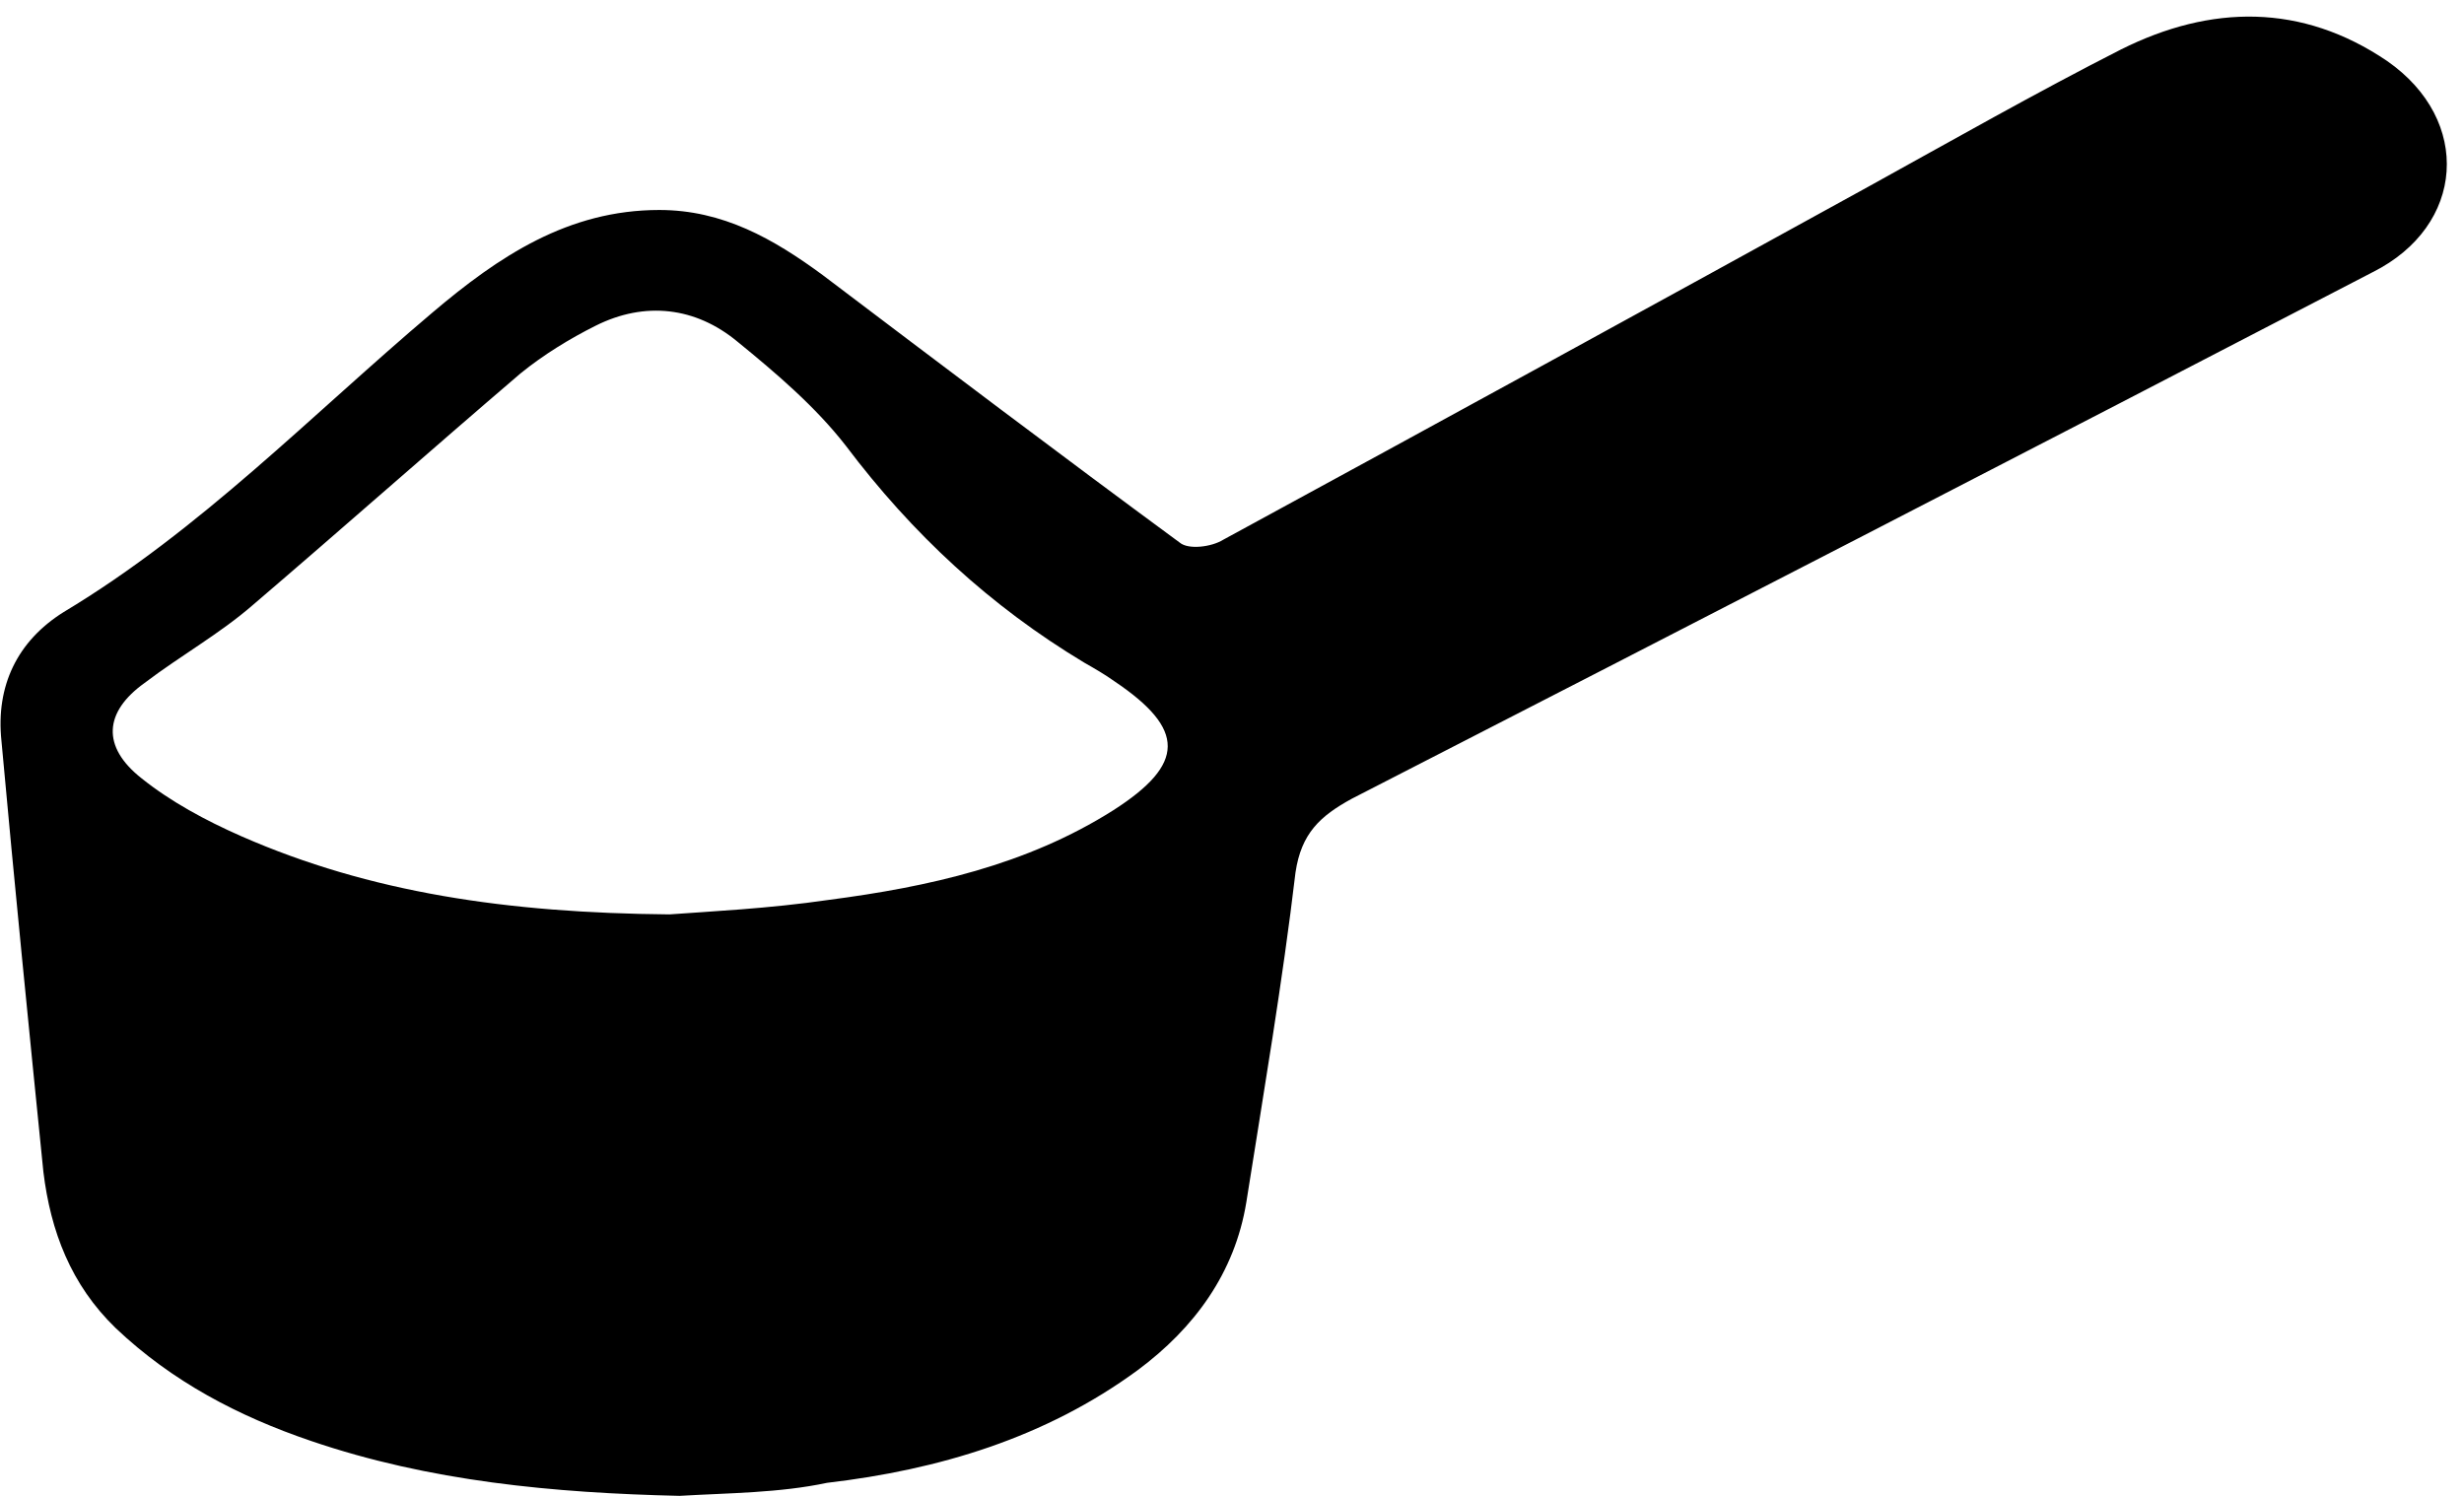 <svg xmlns="http://www.w3.org/2000/svg" fill="none" viewBox="0 0 140 85" height="85" width="140">
<path fill="black" d="M38.611 85C31.464 84.836 24.399 84.178 17.663 81.877C13.555 80.48 9.776 78.507 6.572 75.466C4.025 73 2.875 69.959 2.465 66.589C1.643 58.452 0.821 50.233 0.082 42.096C-0.246 38.973 0.986 36.425 3.615 34.781C11.419 30.096 17.663 23.603 24.563 17.767C28.342 14.562 32.285 11.932 37.461 11.932C41.076 11.932 43.951 13.575 46.744 15.63C53.48 20.726 60.217 25.822 67.035 30.836C67.528 31.247 68.843 31.082 69.5 30.671C81.74 24.014 93.899 17.356 106.139 10.617C110.904 7.986 115.669 5.274 120.516 2.808C125.609 0.26 130.785 0.178 135.632 3.466C140.479 6.836 140.068 12.836 134.81 15.466C115.505 25.493 96.199 35.438 76.811 45.384C75.004 46.37 73.936 47.356 73.608 49.575C72.868 55.822 71.8 62.069 70.814 68.315C70.157 72.343 67.857 75.466 64.653 77.849C59.395 81.712 53.316 83.521 46.99 84.26C44.279 84.836 41.404 84.836 38.611 85ZM38.036 51.959C40.254 51.795 43.704 51.63 47.073 51.137C52.741 50.397 58.327 49.164 63.257 46.041C67.364 43.411 67.364 41.438 63.339 38.726C62.764 38.315 62.188 37.986 61.613 37.658C56.274 34.452 51.837 30.343 48.059 25.329C46.333 23.11 44.115 21.219 41.897 19.411C39.515 17.438 36.639 17.11 33.846 18.507C32.368 19.247 30.889 20.151 29.574 21.219C24.481 25.575 19.47 30.014 14.376 34.37C12.487 36.014 10.269 37.247 8.215 38.808C5.915 40.452 5.751 42.425 8.051 44.233C9.694 45.548 11.665 46.617 13.719 47.521C21.031 50.726 28.835 51.877 38.036 51.959Z"></path>
</svg>
